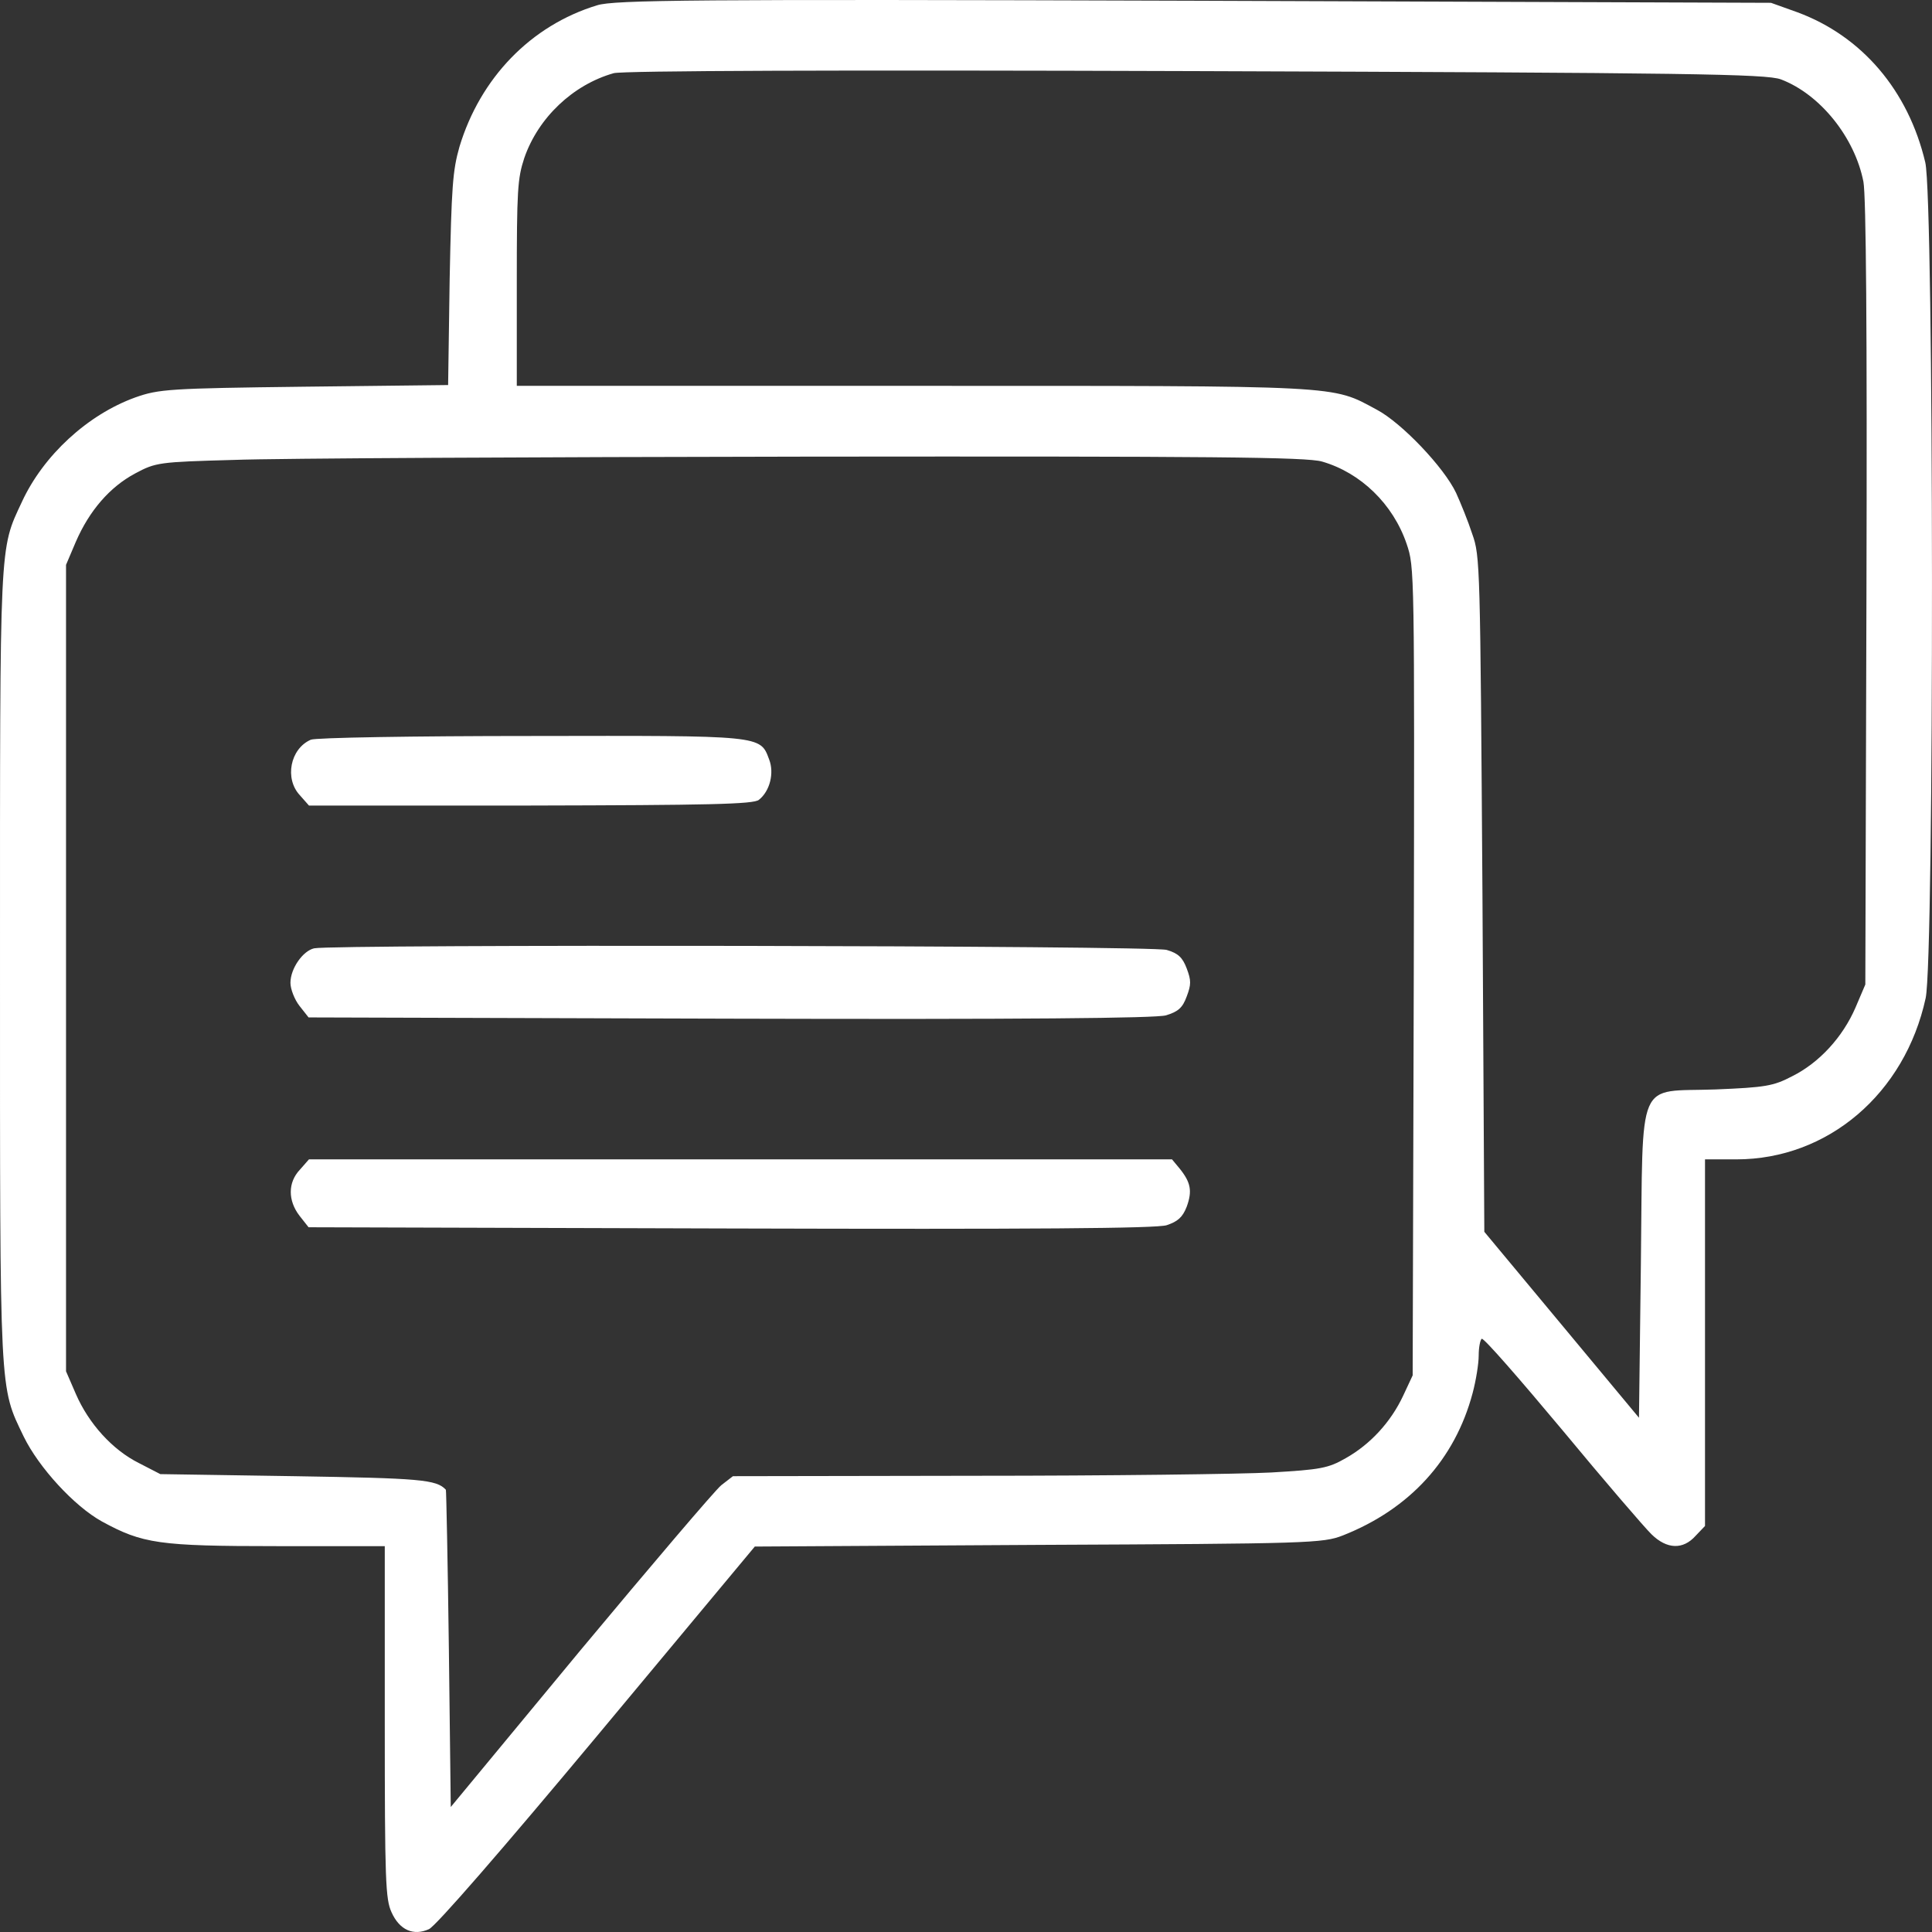 <svg xmlns="http://www.w3.org/2000/svg" width="57" height="57" viewBox="0 0 57 57" fill="none"><rect x="0" y="0" width="57" height="57" fill="#333333" stroke="none"/><path d="M17.617 0.156C15.659 0.751 14.167 2.304 13.555 4.332C13.355 5.036 13.321 5.509 13.266 8.252L13.221 11.36L8.97 11.409C4.986 11.457 4.685 11.481 3.995 11.724C2.582 12.234 1.28 13.436 0.646 14.807C-0.022 16.24 8.69447e-05 15.839 8.69447e-05 28.488C8.69447e-05 41.282 -0.022 40.882 0.701 42.387C1.146 43.297 2.192 44.438 3.005 44.887C4.207 45.543 4.685 45.616 8.169 45.616H11.352V50.799C11.352 55.509 11.374 56.031 11.552 56.419C11.786 56.941 12.197 57.123 12.654 56.917C12.854 56.832 14.824 54.562 17.628 51.2L22.269 45.628L30.638 45.579C38.629 45.543 39.029 45.531 39.619 45.3C41.589 44.523 42.924 43.066 43.447 41.1C43.548 40.724 43.626 40.226 43.626 39.995C43.626 39.753 43.67 39.534 43.715 39.498C43.77 39.461 44.827 40.675 46.085 42.18C47.331 43.686 48.522 45.069 48.722 45.264C49.179 45.713 49.657 45.725 50.025 45.312L50.303 45.021V39.607V34.205H51.227C53.931 34.205 56.201 32.263 56.813 29.447C57.069 28.269 57.058 5.873 56.802 4.793C56.301 2.669 54.932 1.066 53.029 0.362L52.25 0.083L35.223 0.022C20.399 -0.026 18.118 -0.002 17.617 0.156ZM52.54 2.341C53.697 2.778 54.721 4.052 54.977 5.363C55.055 5.788 55.088 9.685 55.066 17.514L55.033 29.046L54.743 29.726C54.365 30.6 53.675 31.353 52.874 31.753C52.317 32.044 52.083 32.081 50.614 32.142C48.255 32.227 48.478 31.692 48.411 37.288L48.355 41.828L46.074 39.085L43.792 36.342L43.737 26.388C43.67 16.652 43.67 16.41 43.436 15.754C43.314 15.378 43.091 14.832 42.958 14.54C42.602 13.788 41.355 12.477 40.621 12.088C39.263 11.36 39.753 11.384 26.965 11.384H15.247V8.35C15.247 5.606 15.269 5.266 15.469 4.659C15.881 3.47 16.905 2.499 18.107 2.159C18.374 2.086 24.662 2.062 35.29 2.098C49.88 2.147 52.106 2.183 52.54 2.341ZM39.007 13.618C40.142 13.946 41.099 14.868 41.5 16.046C41.733 16.738 41.733 16.75 41.711 28.658L41.678 40.578L41.4 41.173C41.032 41.962 40.42 42.617 39.708 43.018C39.185 43.321 38.951 43.358 37.505 43.443C36.614 43.491 32.686 43.54 28.757 43.54L21.624 43.552L21.279 43.819C21.089 43.977 19.22 46.174 17.116 48.699L13.299 53.312L13.243 48.638C13.21 46.077 13.166 43.965 13.155 43.953C12.876 43.649 12.398 43.613 8.681 43.552L4.73 43.491L4.096 43.164C3.317 42.775 2.615 41.998 2.237 41.124L1.948 40.457V28.561V16.665L2.237 15.985C2.638 15.062 3.239 14.37 3.984 13.97C4.596 13.642 4.685 13.63 6.9 13.569C8.158 13.521 15.77 13.484 23.816 13.472C35.757 13.46 38.551 13.484 39.007 13.618Z" fill="white"></path><path d="M9.17 21.824C8.558 22.091 8.391 22.977 8.847 23.462L9.115 23.766H15.658C20.856 23.754 22.247 23.73 22.391 23.596C22.714 23.341 22.848 22.807 22.692 22.406C22.425 21.69 22.514 21.702 15.669 21.714C12.22 21.714 9.293 21.763 9.17 21.824Z" fill="white"></path><path d="M9.27 27.978C8.937 28.051 8.569 28.573 8.569 28.998C8.569 29.18 8.692 29.495 8.836 29.677L9.104 30.017L21.535 30.054C30.171 30.078 34.099 30.041 34.4 29.956C34.756 29.847 34.889 29.738 35.012 29.398C35.145 29.046 35.145 28.925 35.012 28.573C34.889 28.245 34.756 28.124 34.422 28.026C34.01 27.893 9.849 27.857 9.27 27.978Z" fill="white"></path><path d="M8.848 34.509C8.491 34.885 8.491 35.419 8.836 35.868L9.104 36.208L21.557 36.244C30.438 36.269 34.121 36.244 34.422 36.147C34.745 36.038 34.889 35.917 35.012 35.601C35.179 35.14 35.134 34.885 34.8 34.472L34.578 34.205H21.846H9.115L8.848 34.509Z" fill="white"></path></svg>